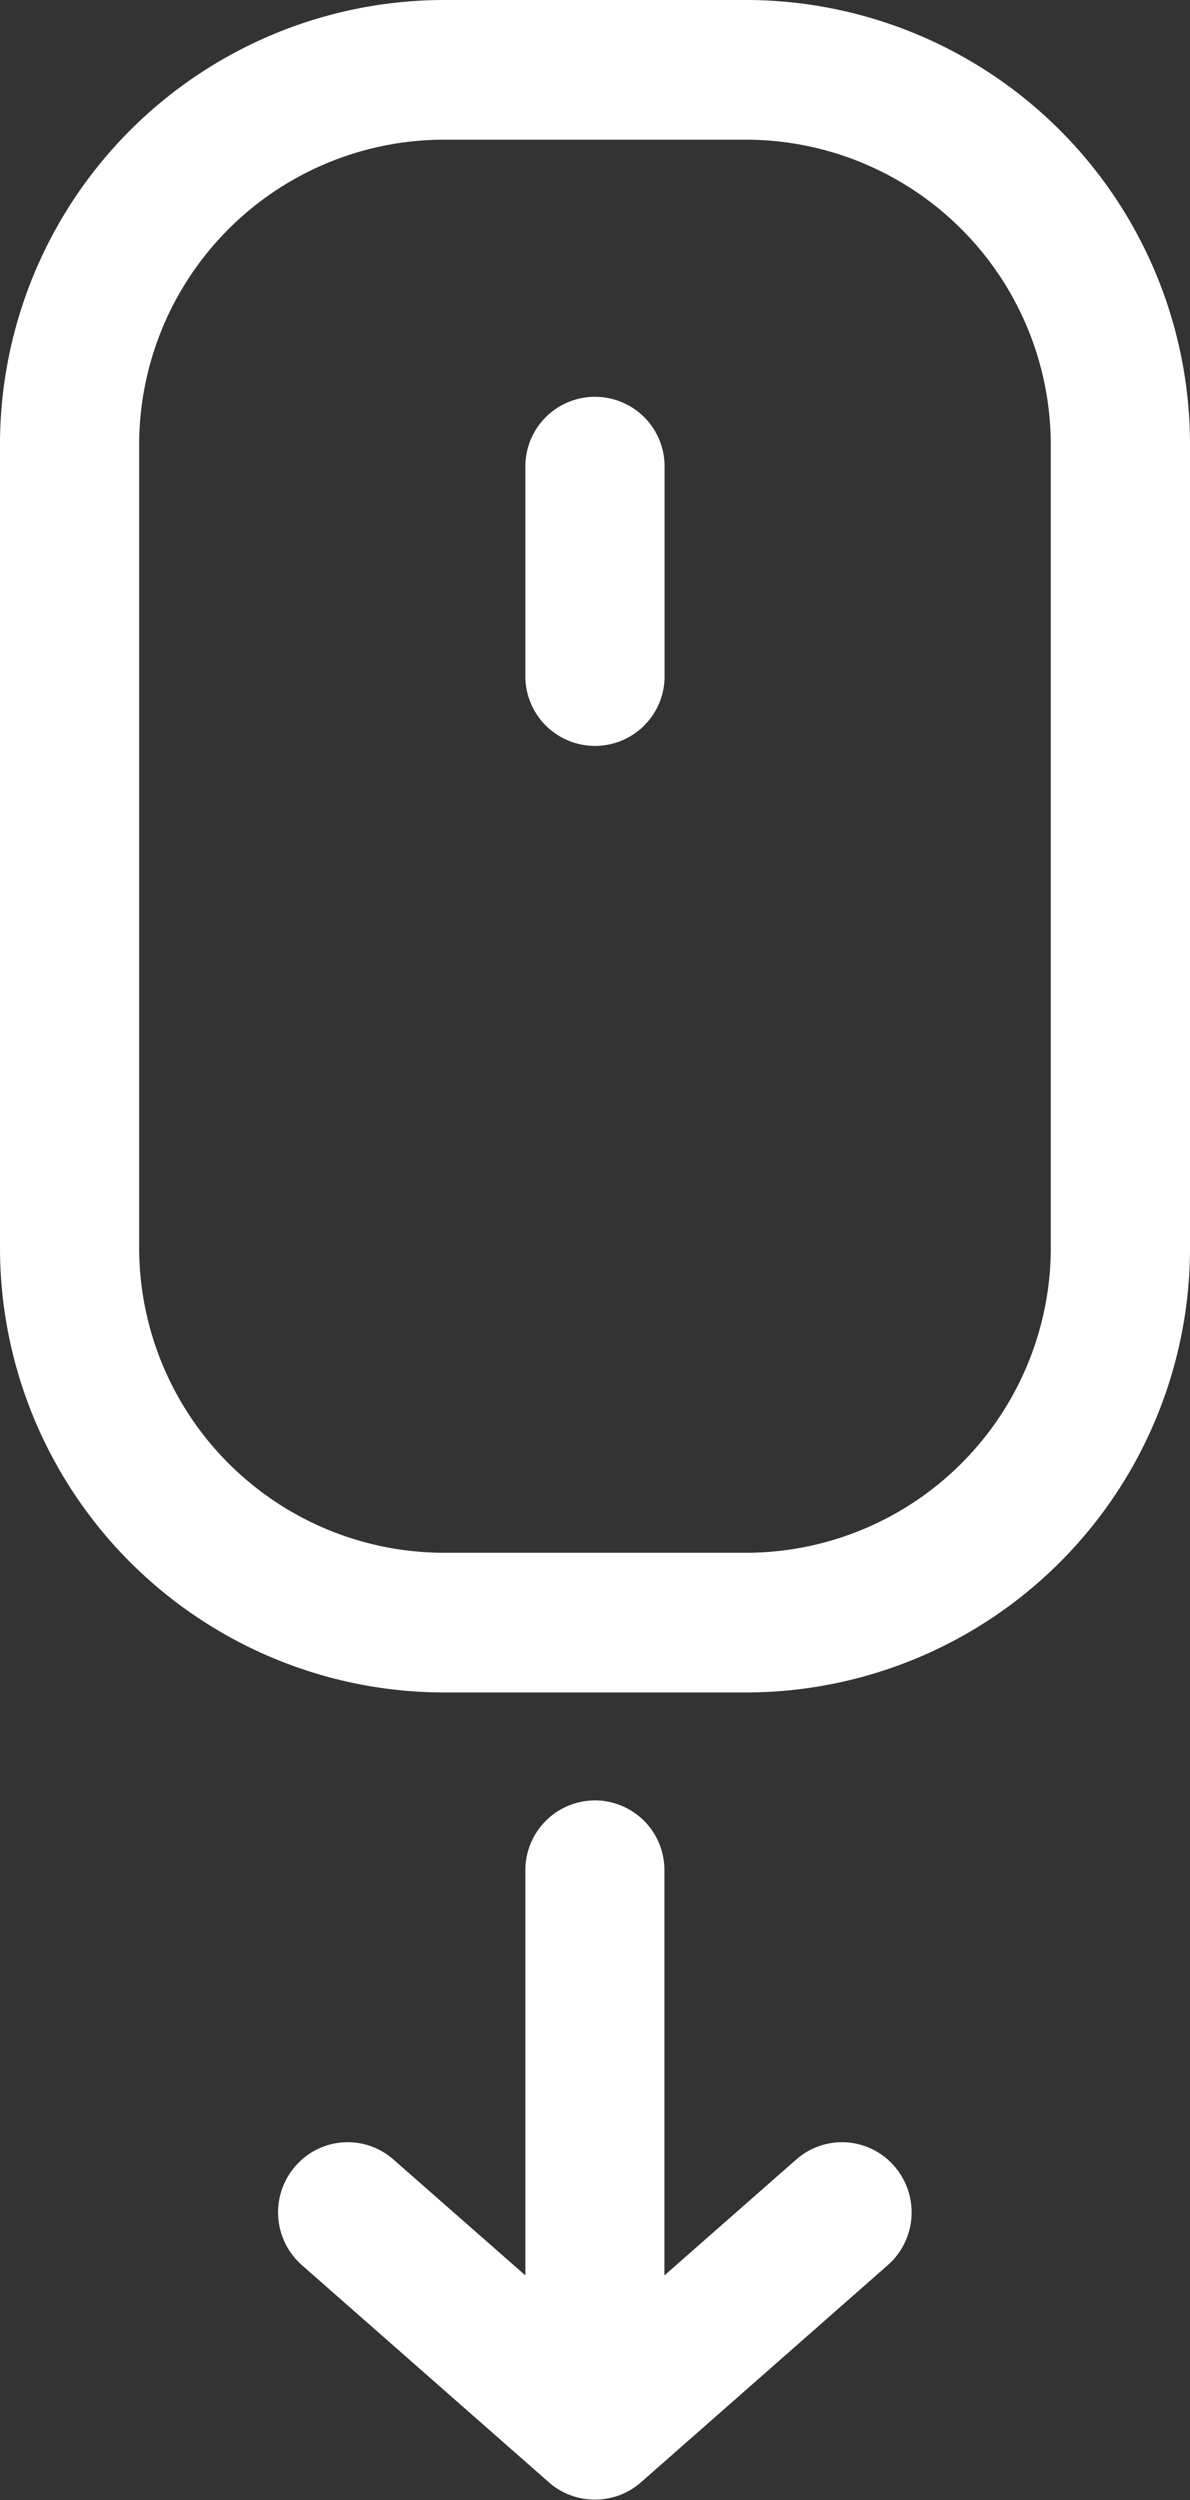 <svg xmlns="http://www.w3.org/2000/svg" width="30" height="63" viewBox="0 0 30 63">
  <rect x="0" y="0" width="30" height="63" fill="#333333" stroke="none"/>
  <defs>
    <style>
      .cls-1 {
        fill: #fff;
        fill-rule: evenodd;
      }
    </style>
  </defs>
  <path id="scroll-down.svg" class="cls-1" d="M959,1632.37a1.758,1.758,0,0,0-1.755,1.76v10.21l-3.326-2.92a1.743,1.743,0,0,0-2.475.17,1.773,1.773,0,0,0,.165,2.49l6.235,5.48a1.748,1.748,0,0,0,1.154.43h0a1.75,1.75,0,0,0,1.154-.43l6.231-5.48a1.772,1.772,0,0,0,.165-2.49,1.743,1.743,0,0,0-2.475-.17l-3.323,2.92v-10.21A1.755,1.755,0,0,0,959,1632.37Zm15-13.94v-20.21A11.2,11.2,0,0,0,962.829,1587H955.17A11.206,11.206,0,0,0,944,1598.22v20.21a11.206,11.206,0,0,0,11.171,11.22h7.659A11.2,11.2,0,0,0,974,1618.43Zm-3.509,0a7.692,7.692,0,0,1-7.66,7.7H955.17a7.693,7.693,0,0,1-7.662-7.7v-20.21a7.693,7.693,0,0,1,7.662-7.7h7.659a7.693,7.693,0,0,1,7.661,7.7v20.21h0ZM959,1597a1.752,1.752,0,0,0-1.755,1.76V1604a1.755,1.755,0,1,0,3.509,0v-5.24A1.752,1.752,0,0,0,959,1597Z" transform="translate(-944 -1587)"/>
</svg>
